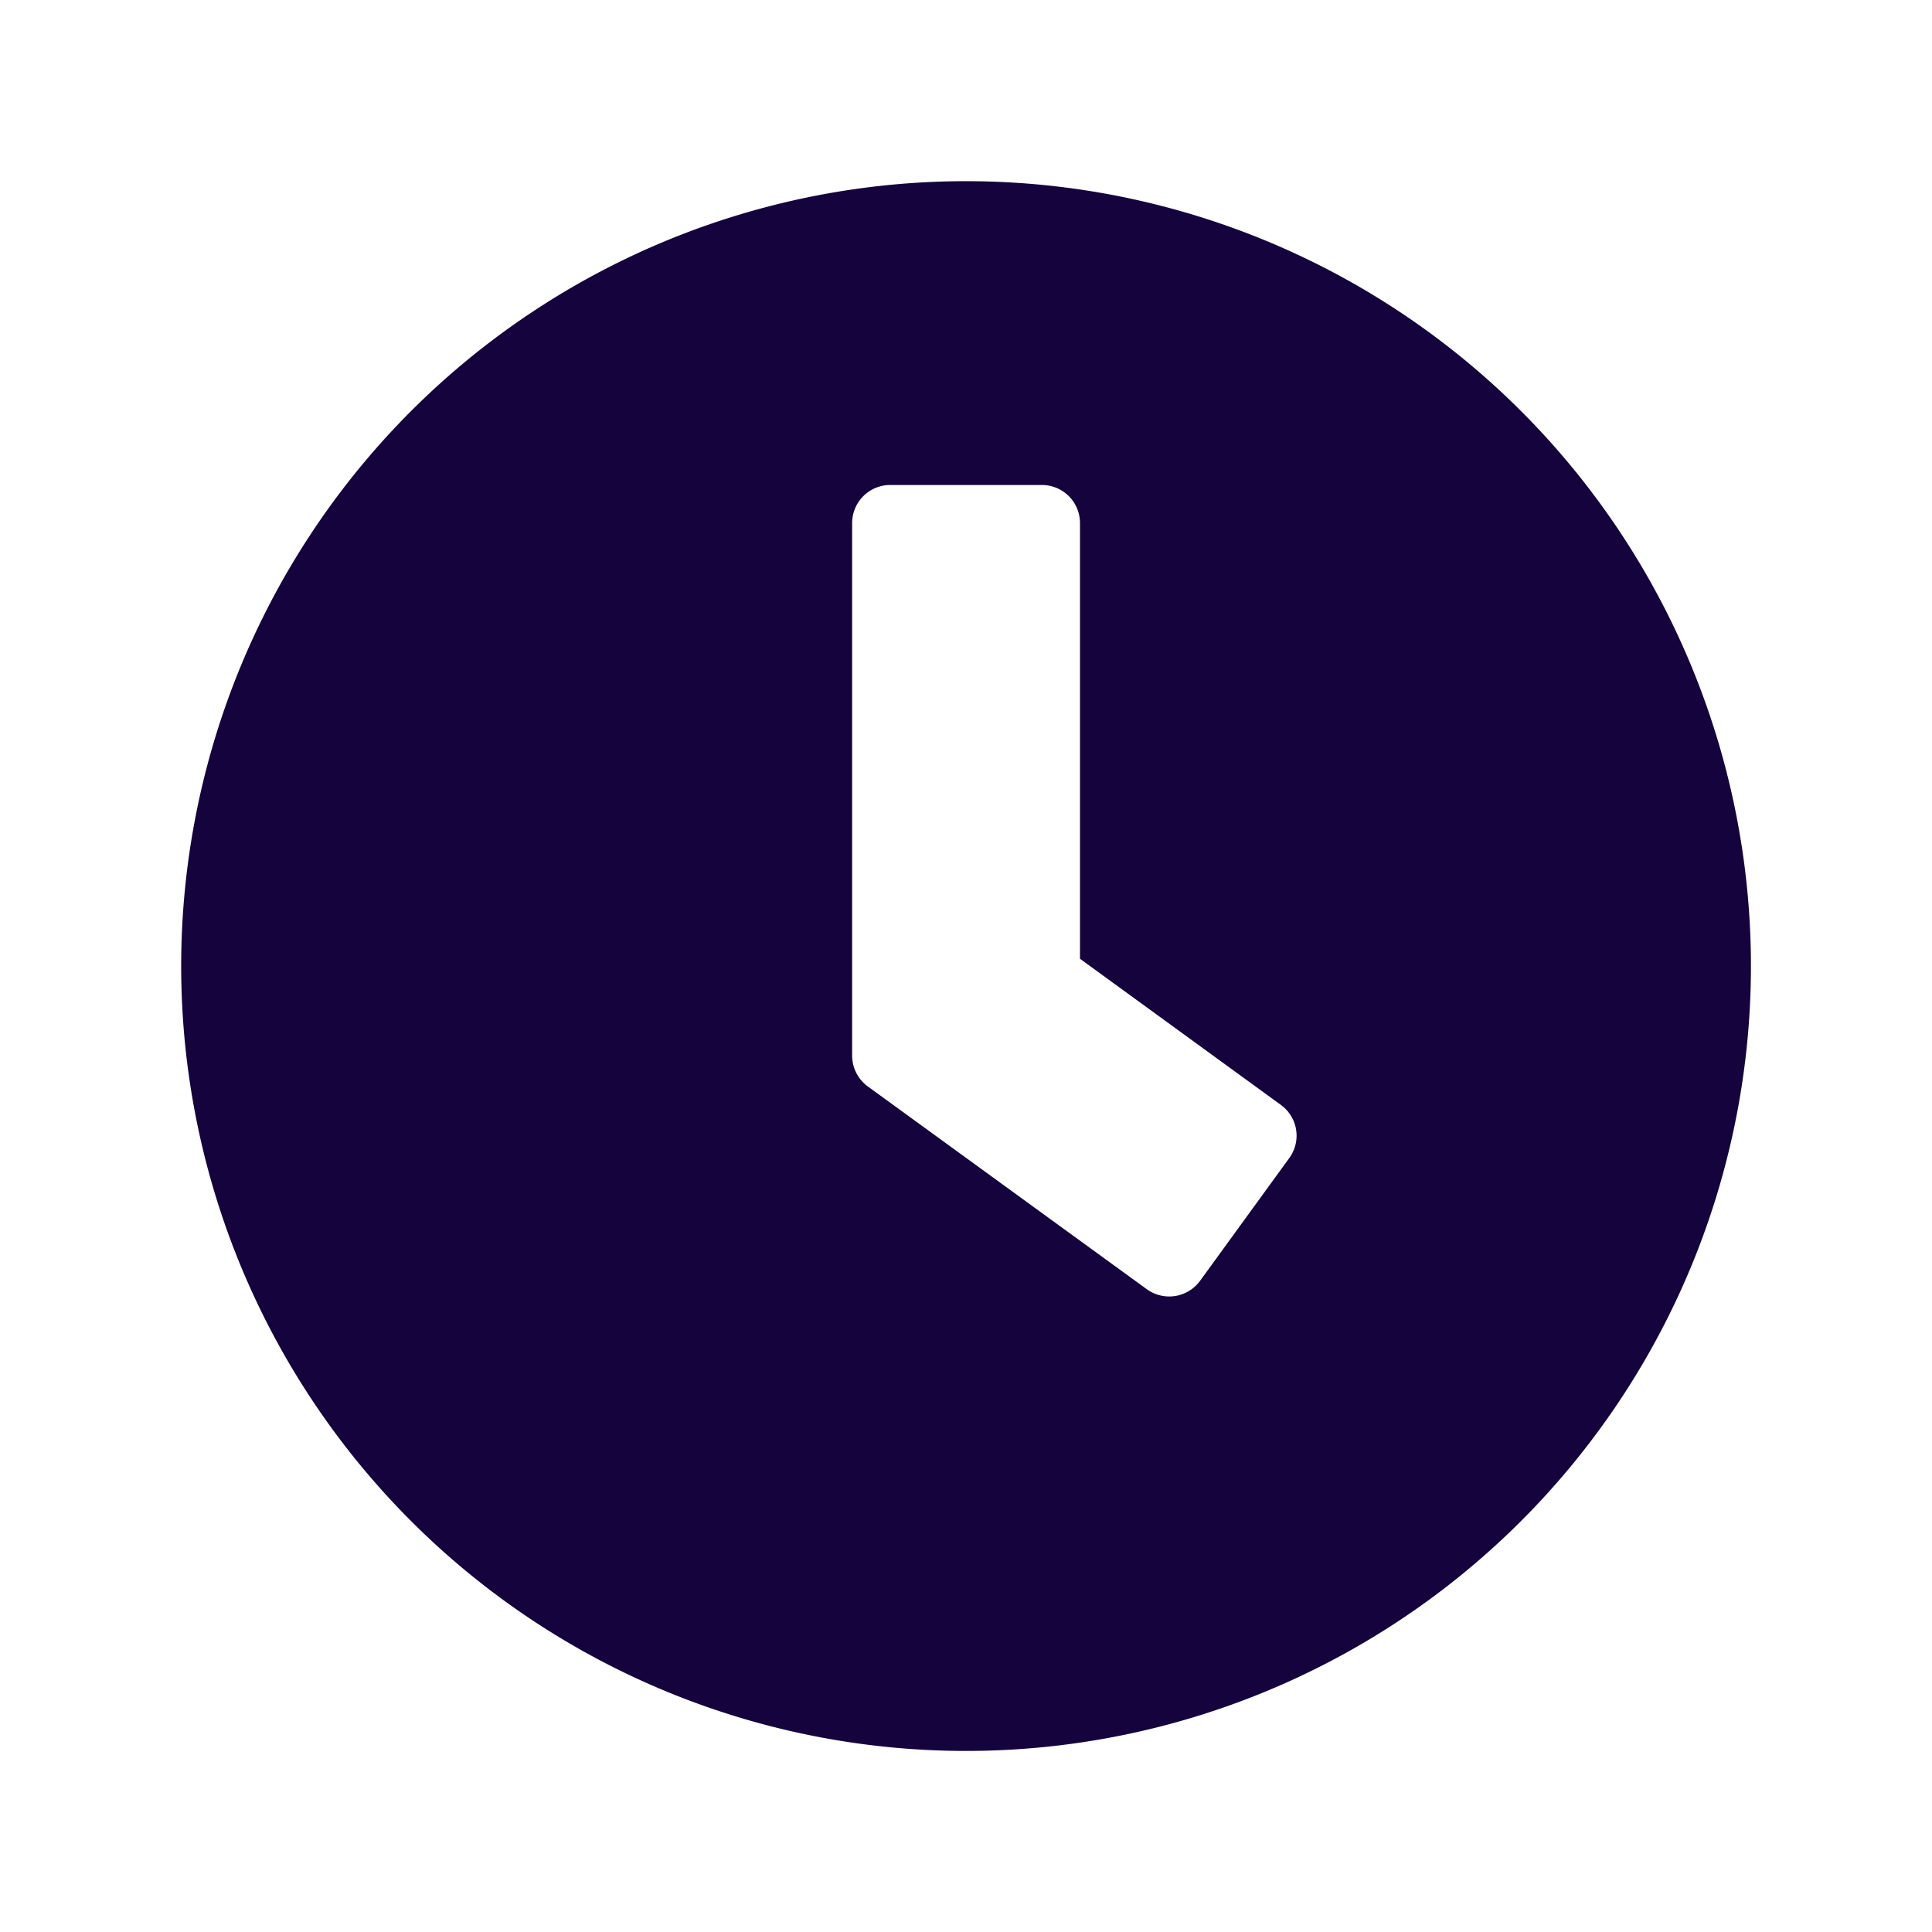 <svg xmlns="http://www.w3.org/2000/svg" width="32" height="32" viewBox="0 0 32 32">
  <g id="Icon-Reloj" transform="translate(-277 -615)">
    <path id="Icon_awesome-clock" data-name="Icon awesome-clock" d="M13.563.563a13,13,0,1,0,13,13A13,13,0,0,0,13.563.563Zm2.993,18.352-4.623-3.36a.633.633,0,0,1-.257-.508V6.224a.631.631,0,0,1,.629-.629h2.516a.631.631,0,0,1,.629.629v7.218l3.329,2.422a.629.629,0,0,1,.136.881l-1.478,2.034A.633.633,0,0,1,16.556,18.915Z" transform="translate(279.438 617.438)" fill="#14033d"/>
    <rect id="Rectángulo_308" data-name="Rectángulo 308" width="32" height="32" transform="translate(277 615)" fill="none"/>
  </g>
</svg>
